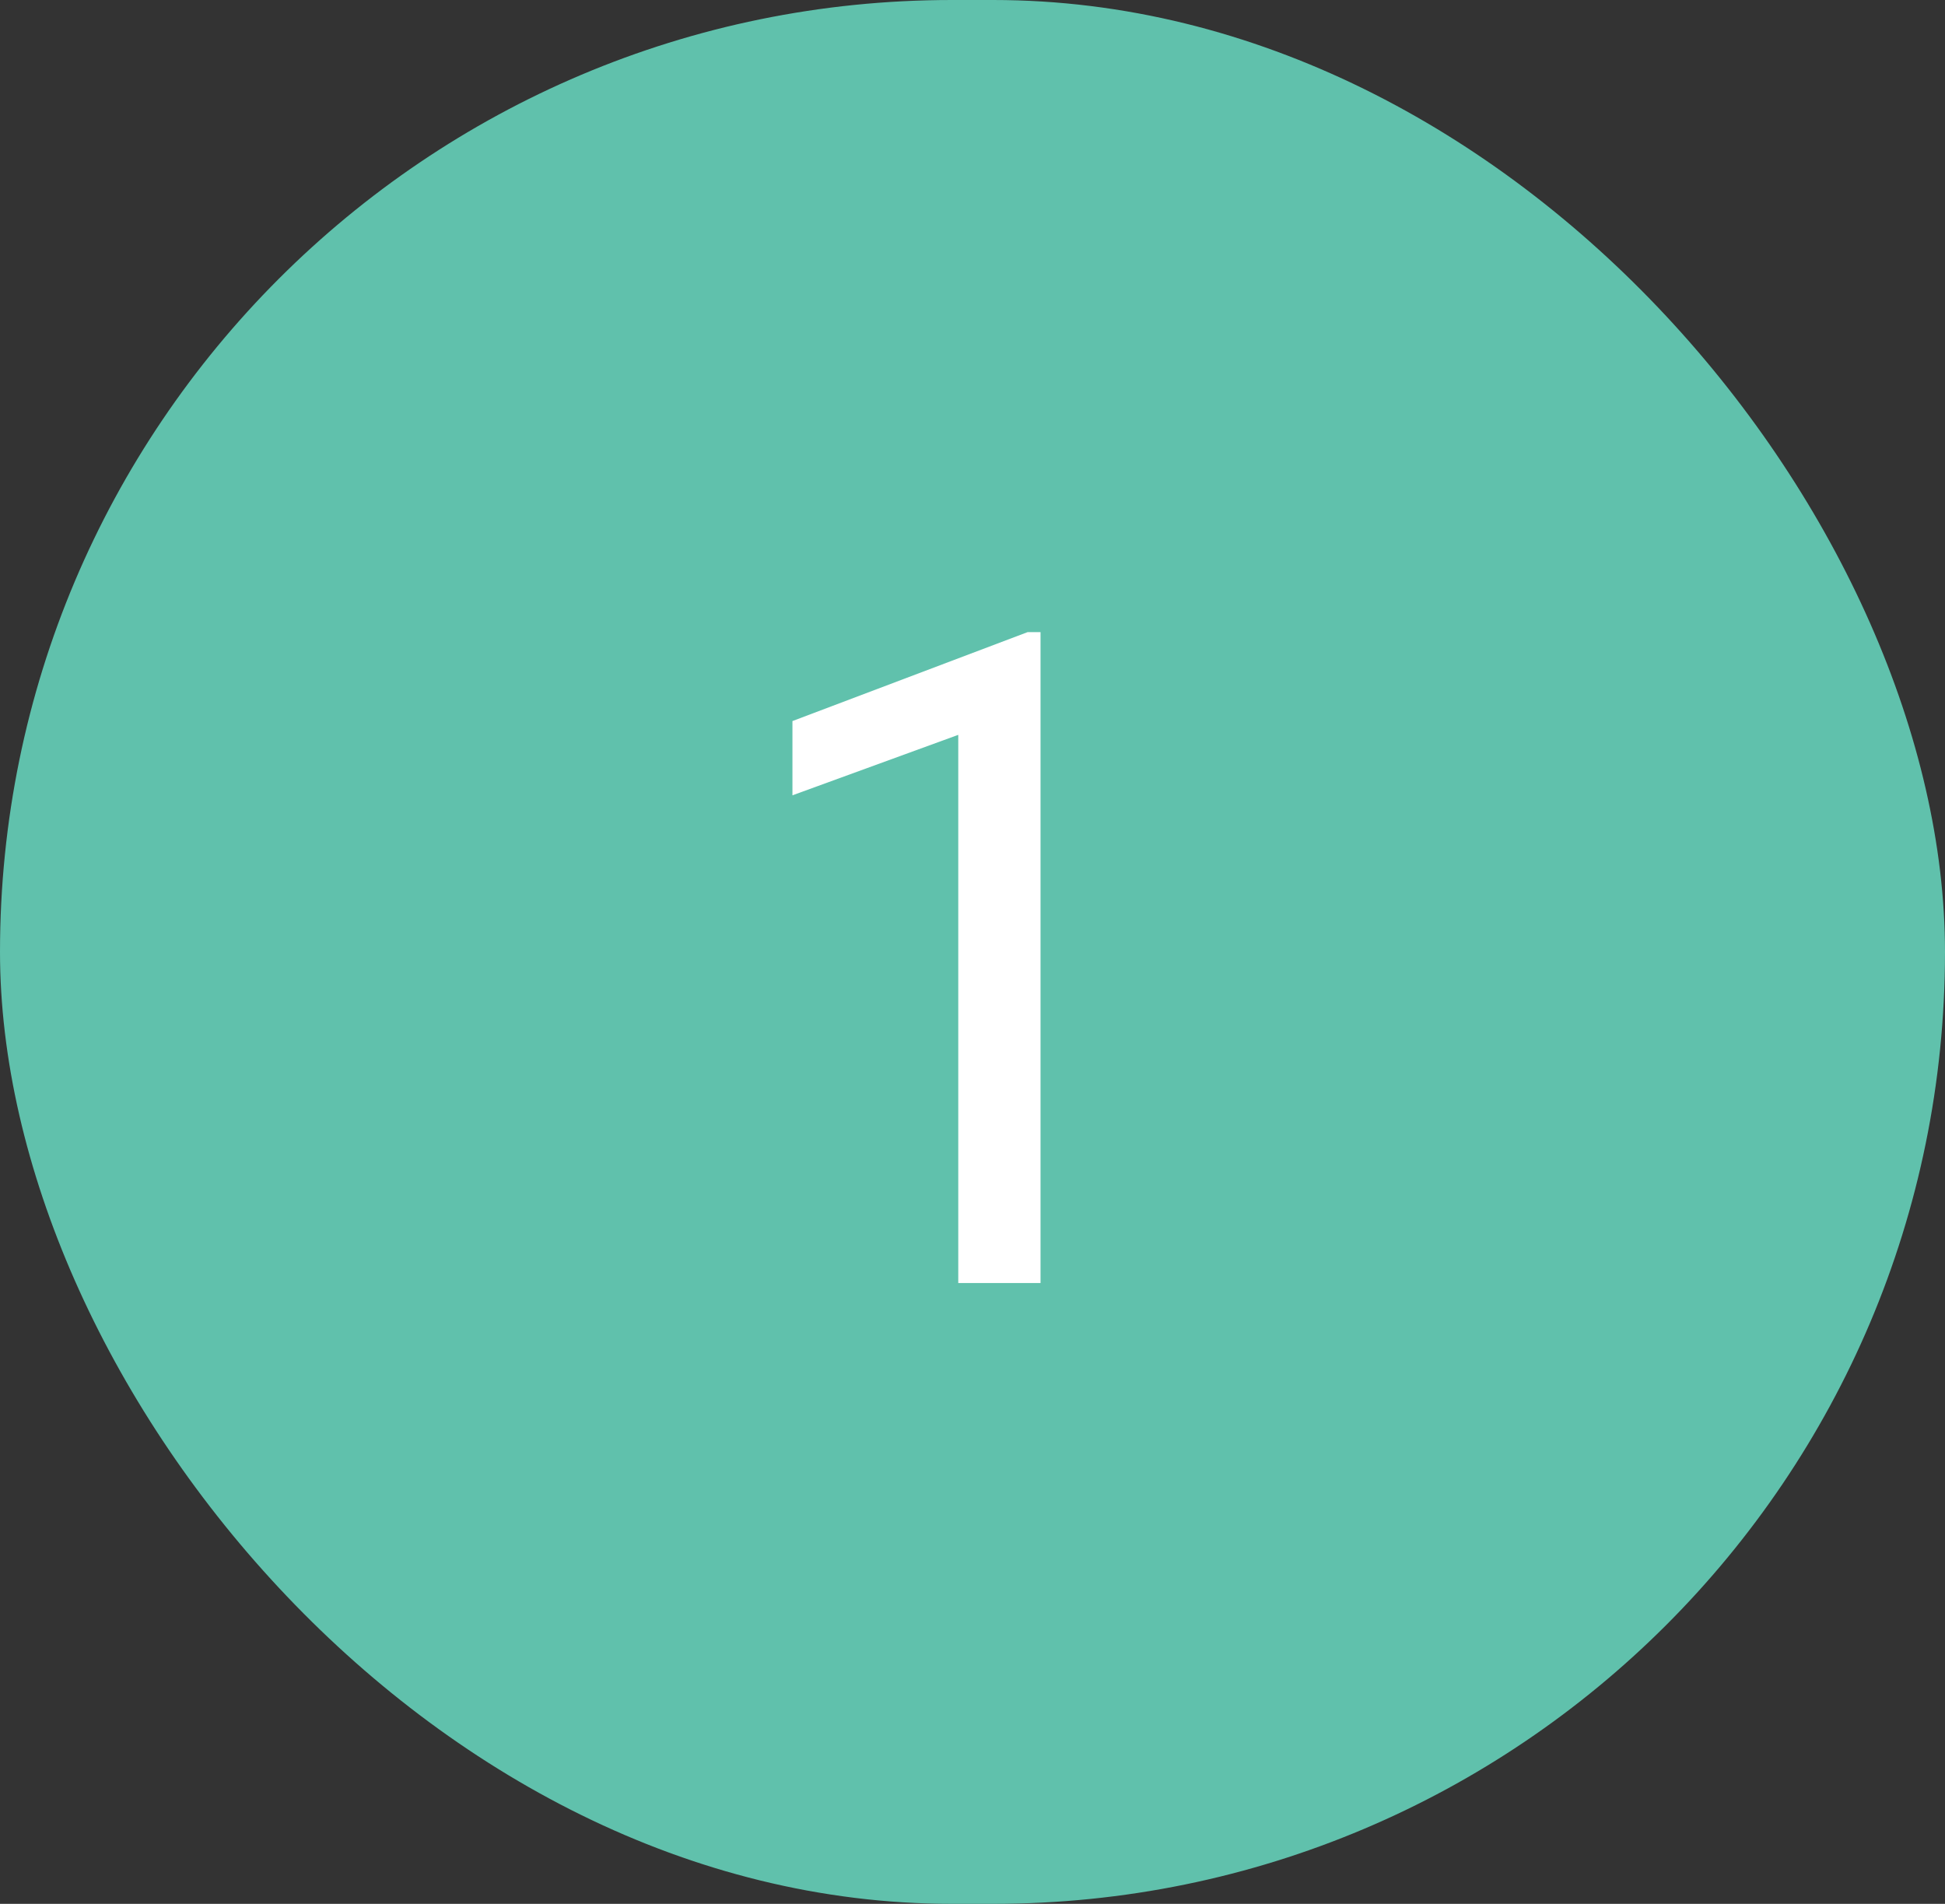 <svg xmlns="http://www.w3.org/2000/svg" width="47" height="46" viewBox="0 0 47 46" fill="none"><rect x="0" y="0" width="47" height="46" fill="#333333" stroke="none"/><rect width="47" height="46" rx="23" fill="#60C1AC"></rect><path d="M25.144 15.273V31H23.156V17.755L19.149 19.216V17.422L24.832 15.273H25.144Z" fill="white"></path></svg>